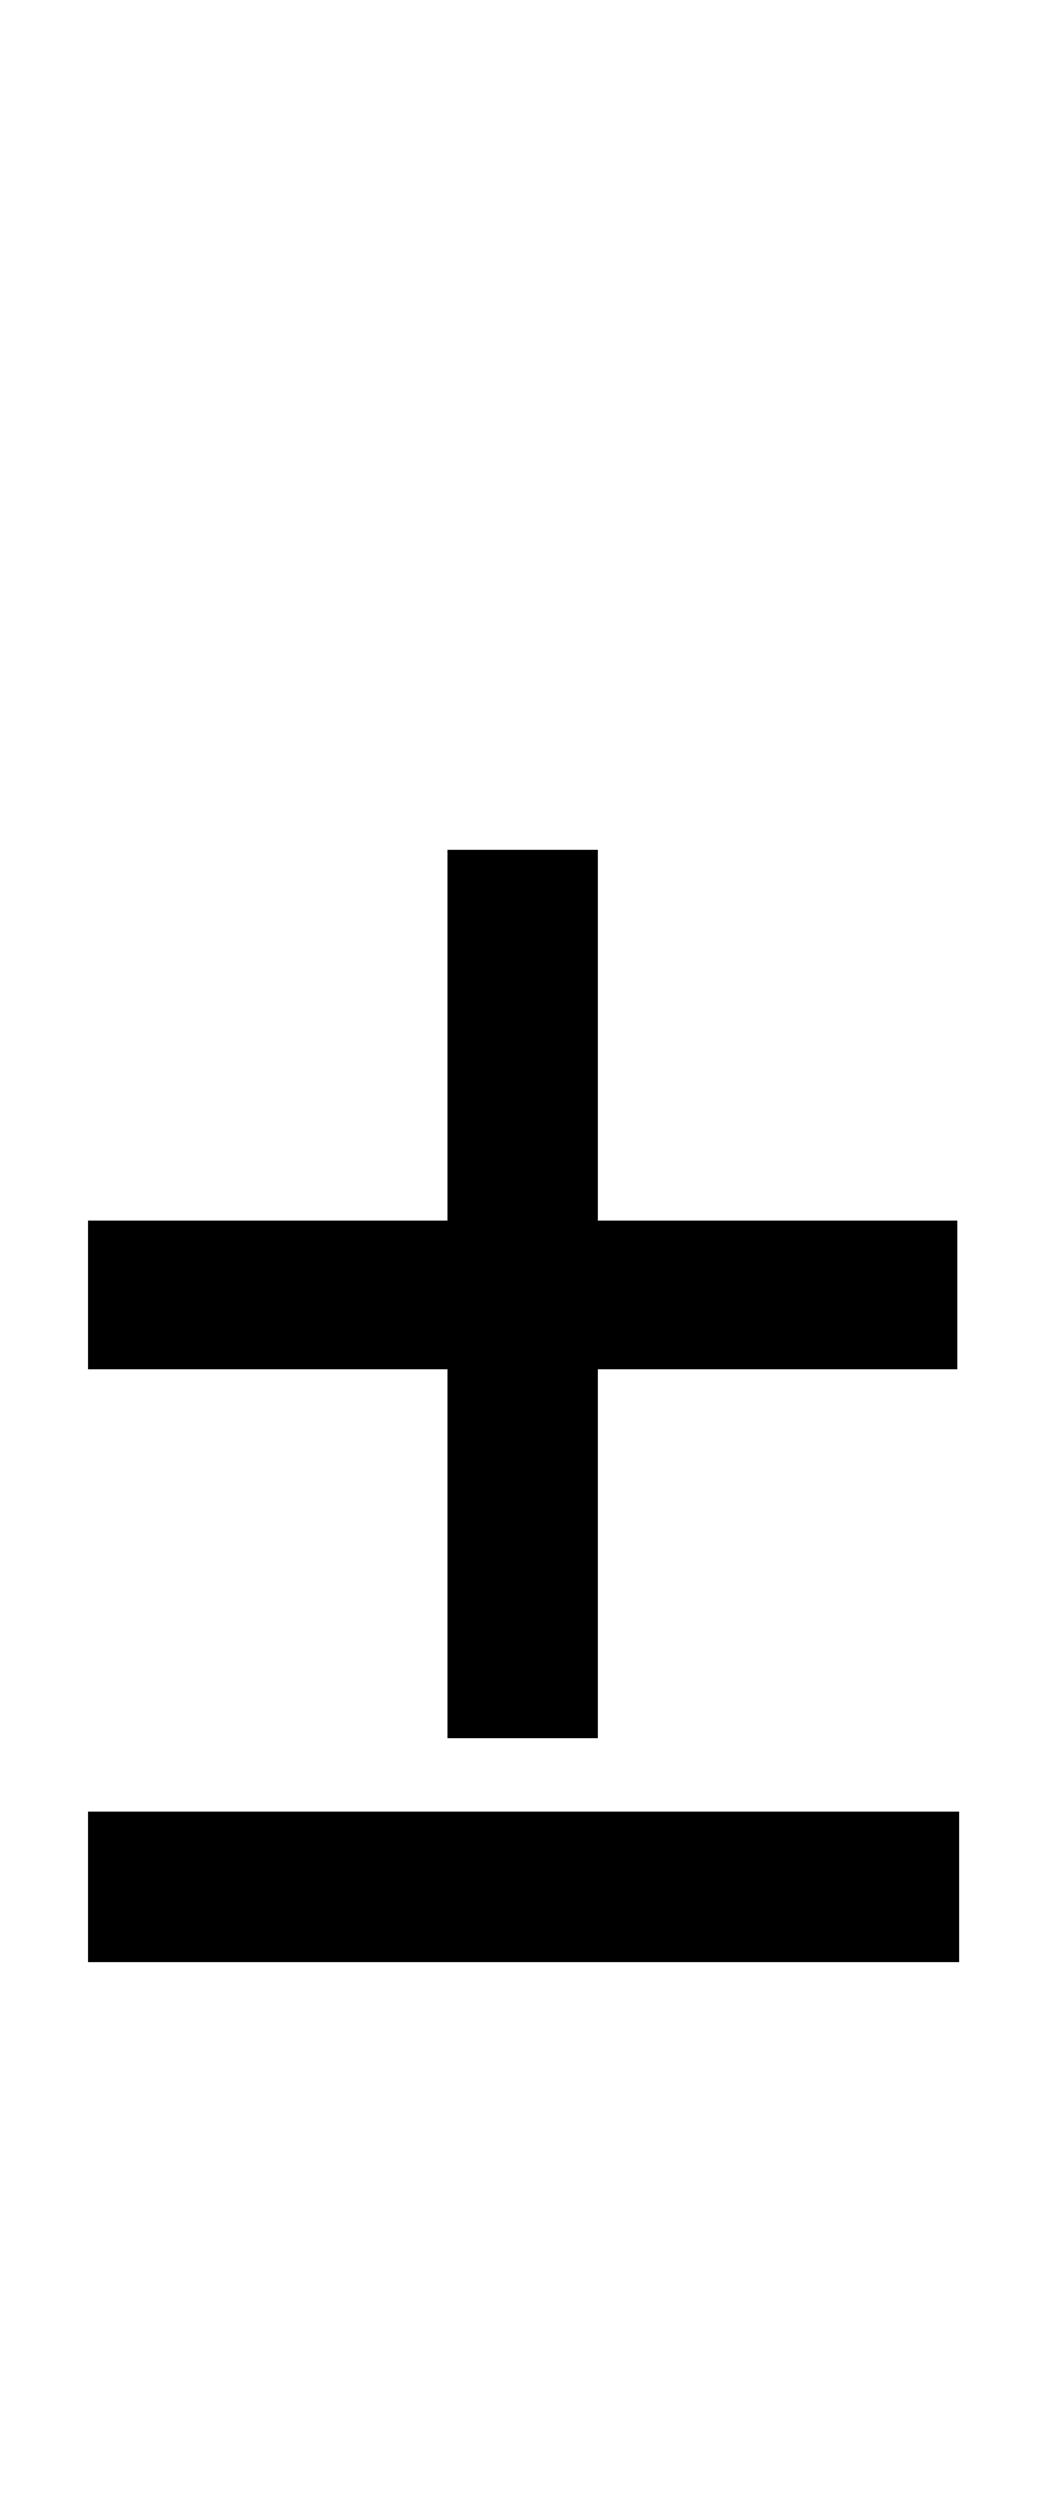 <?xml version="1.0" encoding="UTF-8" standalone="no"?>
<!DOCTYPE svg PUBLIC "-//W3C//DTD SVG 1.1//EN" "http://www.w3.org/Graphics/SVG/1.1/DTD/svg11.dtd">
 <svg xmlns="http://www.w3.org/2000/svg" xmlns:xlink="http://www.w3.org/1999/xlink" width="114.4" height="272.4"><path fill="black" d="M65.20 92.60L65.20 133L104.40 133L104.40 149.20L65.20 149.20L65.20 189.40L48.80 189.40L48.80 149.20L9.60 149.20L9.60 133L48.80 133L48.80 92.60L65.20 92.60ZM104.60 213.80L9.60 213.80L9.60 197.40L104.60 197.40L104.60 213.80Z"/></svg>